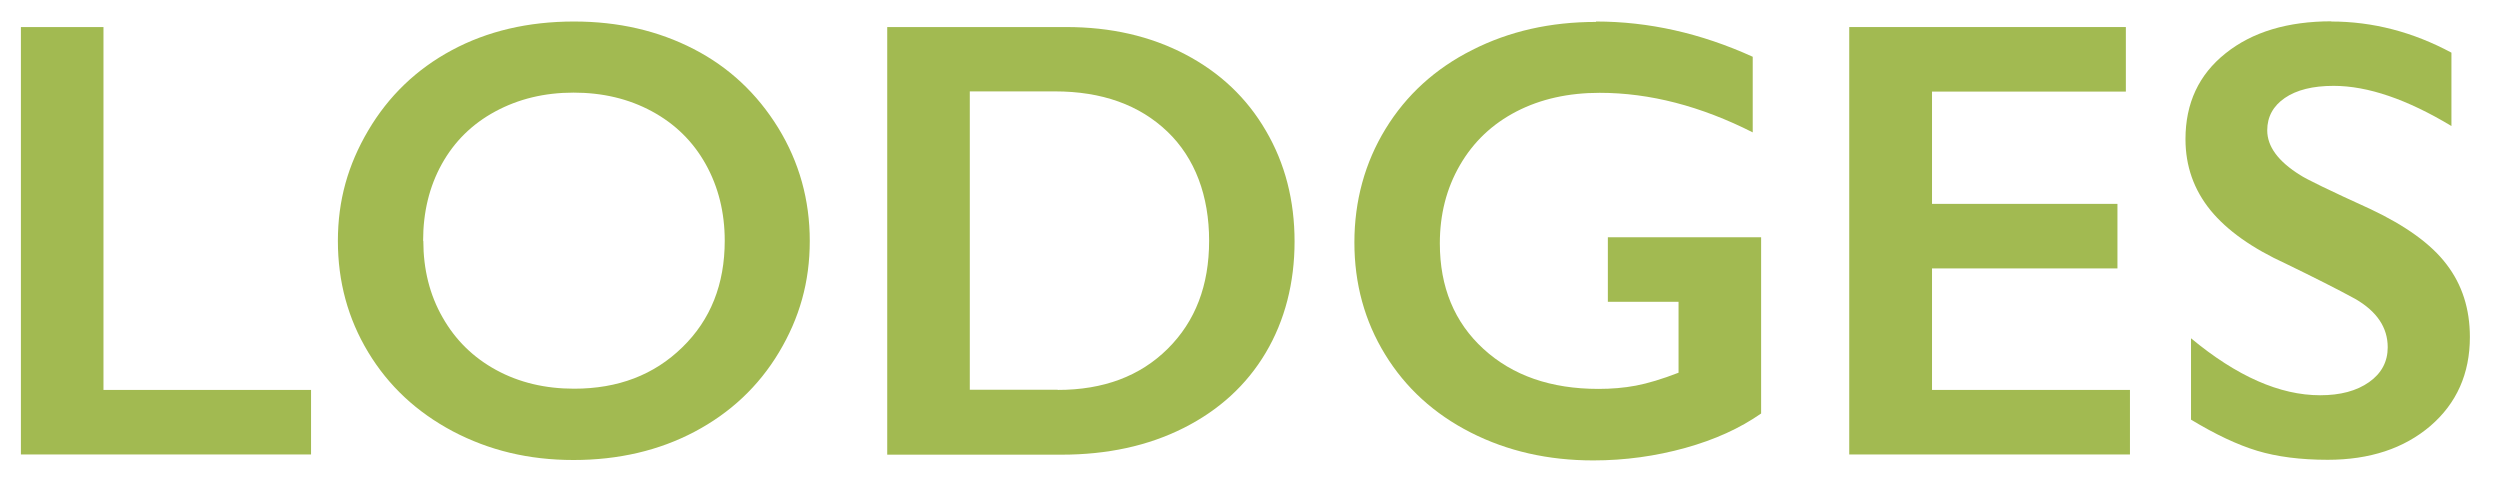 <?xml version="1.0" encoding="UTF-8"?><svg id="Layer_1" xmlns="http://www.w3.org/2000/svg" viewBox="0 0 122.01 23.42"><defs><style>.cls-1{fill:#a2ba51;stroke-width:0px;}</style></defs><path class="cls-1" d="m5.05,1.32v17.71h10.13v3.15H1.02V1.32h4.03Z"/><path class="cls-1" d="m28.02,1.05c2.16,0,4.1.45,5.83,1.34,1.73.89,3.1,2.18,4.13,3.85,1.03,1.68,1.54,3.52,1.54,5.52s-.5,3.76-1.5,5.43-2.38,2.96-4.12,3.88-3.72,1.38-5.91,1.38-4.12-.47-5.89-1.4c-1.77-.94-3.14-2.22-4.13-3.86s-1.48-3.45-1.48-5.43.49-3.71,1.48-5.39,2.35-2.99,4.08-3.92c1.73-.93,3.72-1.4,5.97-1.4Zm-7.36,10.71c0,1.38.31,2.63.94,3.73.63,1.11,1.5,1.96,2.62,2.57,1.12.61,2.39.91,3.8.91,2.14,0,3.9-.67,5.28-2.02,1.38-1.34,2.07-3.08,2.07-5.2,0-1.38-.31-2.63-.93-3.74s-1.5-1.97-2.63-2.58c-1.13-.61-2.4-.91-3.82-.91s-2.69.31-3.82.92c-1.13.61-2,1.47-2.61,2.57-.61,1.1-.91,2.35-.91,3.74Z"/><path class="cls-1" d="m52.04,1.32c2.17,0,4.1.44,5.8,1.33s3.01,2.13,3.94,3.73c.94,1.6,1.4,3.41,1.4,5.41s-.47,3.85-1.41,5.43-2.28,2.8-4.01,3.67c-1.73.87-3.72,1.3-5.96,1.3h-8.5V1.32h8.74Zm-.42,17.71c2.23,0,4.02-.67,5.37-2.01,1.35-1.34,2.02-3.09,2.02-5.27s-.68-4.03-2.04-5.33c-1.36-1.3-3.19-1.96-5.49-1.96h-4.15v14.56h4.29Z"/><path class="cls-1" d="m77.89,1.05c2.57,0,5.12.57,7.65,1.72v3.69c-2.53-1.28-5.02-1.93-7.47-1.93-1.52,0-2.88.3-4.06.91s-2.1,1.48-2.76,2.62-.98,2.41-.98,3.82c0,2.13.71,3.85,2.13,5.15,1.42,1.3,3.29,1.95,5.61,1.95.64,0,1.25-.05,1.83-.16.58-.11,1.28-.32,2.08-.63v-3.46h-3.45v-3.15h7.48v8.6c-1.03.72-2.26,1.28-3.7,1.68s-2.94.61-4.49.61c-2.2,0-4.19-.45-5.98-1.36-1.79-.91-3.18-2.18-4.18-3.81-1-1.63-1.5-3.45-1.5-5.47s.51-3.89,1.52-5.54c1.01-1.65,2.42-2.94,4.23-3.85,1.81-.92,3.82-1.37,6.04-1.37Z"/><path class="cls-1" d="m103.75,1.32v3.15h-9.46v5.48h9.05v3.15h-9.05v5.93h9.66v3.15h-13.7V1.32h13.49Z"/><path class="cls-1" d="m113.77,1.05c2.03,0,3.99.51,5.87,1.52v3.58c-2.16-1.3-4.08-1.96-5.75-1.96-1.02,0-1.81.2-2.38.59-.57.39-.86.92-.86,1.58,0,.79.53,1.51,1.6,2.18.3.2,1.45.76,3.45,1.67,1.71.81,2.95,1.7,3.7,2.69.76.99,1.14,2.17,1.14,3.55,0,1.79-.65,3.24-1.93,4.34-1.29,1.1-2.96,1.65-5.01,1.65-1.33,0-2.48-.15-3.44-.44-.96-.29-2.04-.8-3.23-1.52v-3.97c2.23,1.85,4.33,2.78,6.3,2.78.99,0,1.78-.21,2.39-.64.61-.43.91-1,.91-1.7,0-.97-.53-1.75-1.58-2.36-.88-.48-2.01-1.05-3.39-1.72-1.64-.75-2.87-1.62-3.68-2.61-.81-1-1.22-2.15-1.22-3.47,0-1.75.65-3.15,1.96-4.19,1.3-1.04,3.03-1.56,5.17-1.56Z"/></svg>